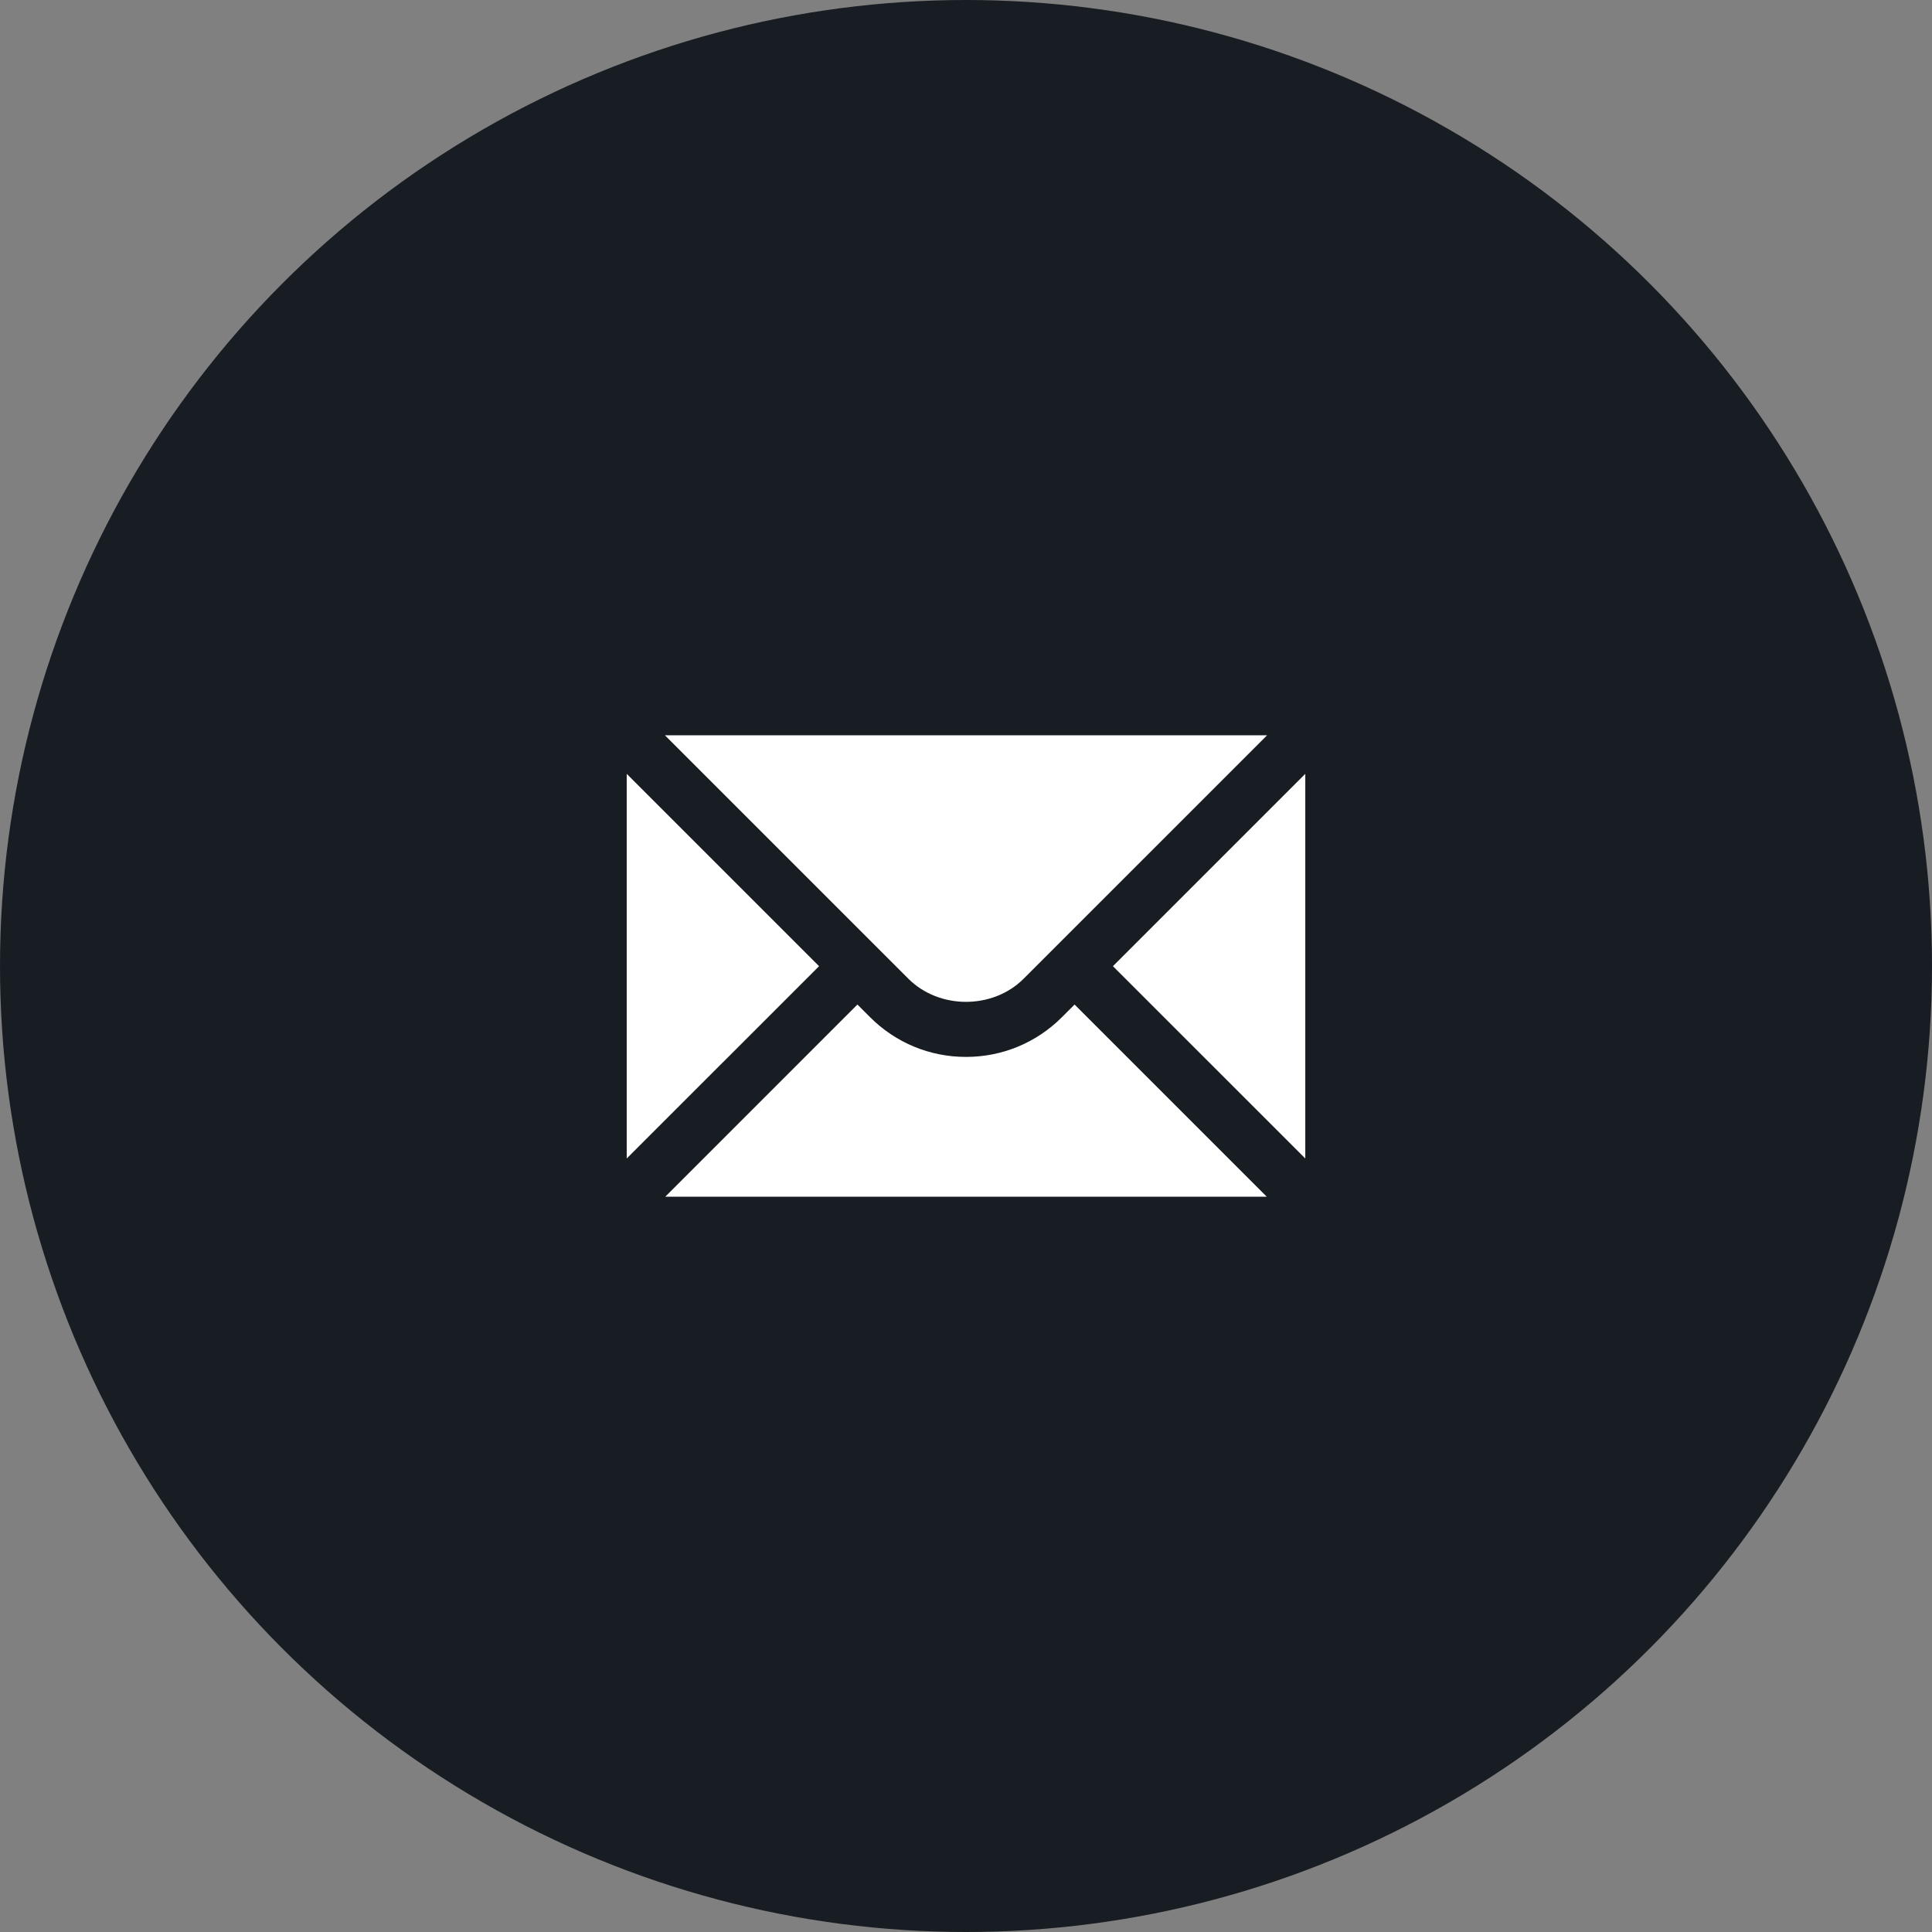 <svg width="54" height="54" viewBox="0 0 54 54" fill="none" xmlns="http://www.w3.org/2000/svg">
<rect x="0" y="0" width="54" height="54" fill="#808080" stroke="none"/>
<circle cx="27" cy="27" r="27" fill="#181D23"/>
<path d="M17.517 21.629V32.38L22.893 27.005L17.517 21.629ZM18.585 20.552L25.391 27.357C26.251 28.217 27.75 28.217 28.609 27.357L35.415 20.552H18.585Z" fill="white"/>
<path d="M29.682 28.43C28.966 29.146 28.014 29.541 27 29.541C25.986 29.541 25.034 29.146 24.318 28.43L23.965 28.077L18.595 33.448H35.406L30.035 28.077L29.682 28.43ZM31.107 27.005L36.483 32.38V21.629L31.107 27.005Z" fill="white"/>
</svg>
